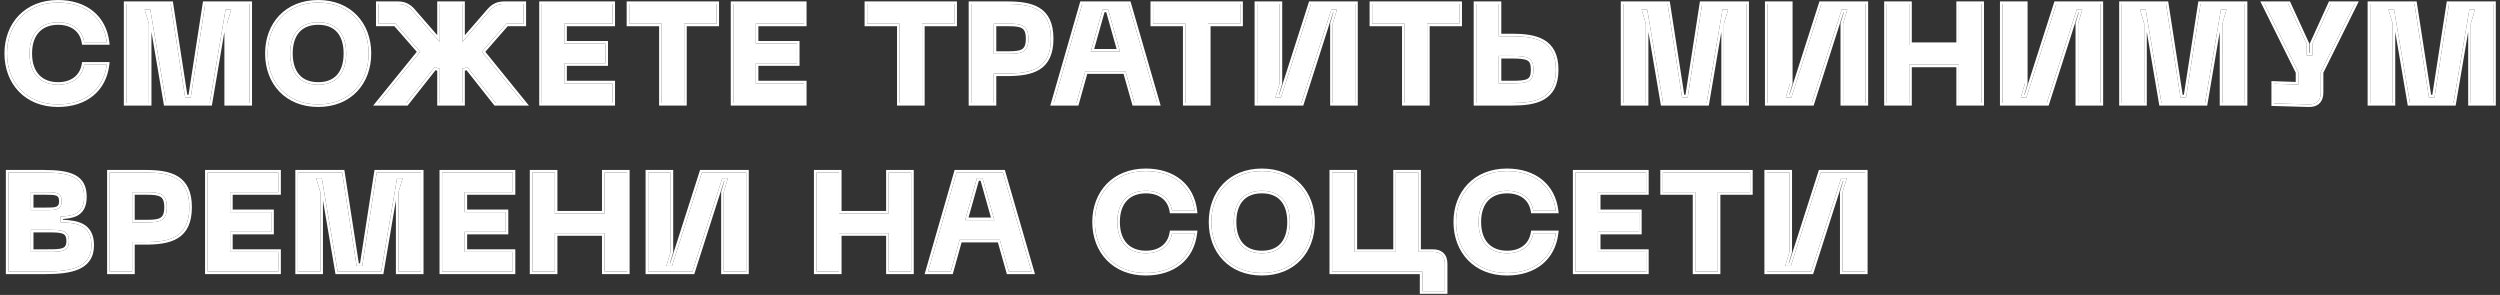 <?xml version="1.0" encoding="UTF-8"?> <svg xmlns="http://www.w3.org/2000/svg" width="534" height="63" viewBox="0 0 534 63" fill="none"><rect x="0" y="0" width="534" height="63" fill="#333333" stroke="none"/><g style="mix-blend-mode:plus-lighter"><path d="M398.368 58H393.568V41.05L394.468 38.05H393.268L386.878 58H377.428V36.85H382.228V53.8L381.328 56.8H382.528L388.918 36.85H398.368V58Z" fill="white"></path></g><g style="mix-blend-mode:plus-lighter"><path d="M373.823 36.85V41.05H366.923V58H362.123V41.05H355.193V36.85H373.823Z" fill="white"></path></g><g style="mix-blend-mode:plus-lighter"><path d="M336.518 58V36.85H351.608V41.05H341.318V45.31H350.108V49.51H341.318V53.8H351.608V58H336.518Z" fill="white"></path></g><g style="mix-blend-mode:plus-lighter"><path d="M311.016 47.411C311.016 41.261 315.156 36.551 321.876 36.551C327.786 36.551 331.686 39.791 332.316 45.011H327.516C327.036 42.221 324.816 40.751 321.936 40.751C318.246 40.751 315.816 43.061 315.816 47.411C315.816 51.791 318.246 54.101 321.936 54.101C324.816 54.101 327.036 52.601 327.516 49.811H332.316C331.686 55.061 327.786 58.301 321.876 58.301C315.156 58.301 311.016 53.591 311.016 47.411Z" fill="white"></path></g><g style="mix-blend-mode:plus-lighter"><path d="M306.073 53.8C307.723 53.8 308.623 54.7 308.623 56.35V62.2H303.823V58H284.533V36.85H289.333V53.8H298.153V36.85H302.953V53.8H306.073Z" fill="white"></path></g><g style="mix-blend-mode:plus-lighter"><path d="M258.738 47.411C258.738 41.261 262.818 36.551 269.538 36.551C276.228 36.551 280.308 41.261 280.308 47.411C280.308 53.591 276.228 58.301 269.538 58.301C262.818 58.301 258.738 53.591 258.738 47.411ZM263.538 47.411C263.538 51.491 265.548 54.101 269.538 54.101C273.528 54.101 275.508 51.491 275.508 47.411C275.508 43.361 273.528 40.751 269.538 40.751C265.548 40.751 263.538 43.361 263.538 47.411Z" fill="white"></path></g><g style="mix-blend-mode:plus-lighter"><path d="M233.859 47.411C233.859 41.261 237.999 36.551 244.719 36.551C250.629 36.551 254.529 39.791 255.159 45.011H250.359C249.879 42.221 247.659 40.751 244.779 40.751C241.089 40.751 238.659 43.061 238.659 47.411C238.659 51.791 241.089 54.101 244.779 54.101C247.659 54.101 249.879 52.601 250.359 49.811H255.159C254.529 55.061 250.629 58.301 244.719 58.301C237.999 58.301 233.859 53.591 233.859 47.411Z" fill="white"></path></g><g style="mix-blend-mode:plus-lighter"><path d="M215.48 58L213.56 51.22H204.98L203.09 58H198.23L204.32 36.85H214.22L220.34 58H215.48ZM206.15 47.02H212.39L209.87 38.05H208.67L206.15 47.02Z" fill="white"></path></g><g style="mix-blend-mode:plus-lighter"><path d="M189.826 36.85H194.626V58H189.826V49.81H179.206V58H174.406V36.85H179.206V45.61H189.826V36.85Z" fill="white"></path></g><g style="mix-blend-mode:plus-lighter"><path d="M159.387 58H154.587V41.05L155.487 38.05H154.287L147.897 58H138.447V36.85H143.247V53.8L142.347 56.8H143.547L149.937 36.85H159.387V58Z" fill="white"></path></g><g style="mix-blend-mode:plus-lighter"><path d="M129.135 36.85H133.935V58H129.135V49.81H118.515V58H113.715V36.85H118.515V45.61H129.135V36.85Z" fill="white"></path></g><g style="mix-blend-mode:plus-lighter"><path d="M94.432 58V36.85H109.522V41.05H99.232V45.31H108.022V49.51H99.232V53.8H109.522V58H94.432Z" fill="white"></path></g><g style="mix-blend-mode:plus-lighter"><path d="M63.635 58V36.85H73.085L76.175 56.8H77.375L80.465 36.85H89.915V58H85.115V41.05L86.015 38.05H84.815L81.425 58H72.125L68.735 38.05H67.535L68.435 41.05V58H63.635Z" fill="white"></path></g><g style="mix-blend-mode:plus-lighter"><path d="M44.352 58V36.85H59.442V41.05H49.152V45.31H57.942V49.51H49.152V53.8H59.442V58H44.352Z" fill="white"></path></g><g style="mix-blend-mode:plus-lighter"><path d="M31.018 36.85C36.358 36.85 40.438 37.87 40.438 44.26C40.438 50.68 36.358 51.7 31.018 51.7H28.228V58H23.428V36.85H31.018ZM31.318 47.5C34.168 47.5 35.638 47.2 35.638 44.26C35.638 41.35 34.168 41.05 31.318 41.05H28.228V47.5H31.318Z" fill="white"></path></g><g style="mix-blend-mode:plus-lighter"><path d="M1.801 58V36.85H9.241C15.121 36.85 17.971 37.87 17.971 42.04C17.971 46 15.151 46.09 12.901 46.27V47.47C16.111 47.59 19.531 47.89 19.531 52.39C19.531 57.19 15.121 58 9.601 58H1.801ZM6.601 44.89H9.841C11.791 44.89 13.171 44.89 13.171 42.97C13.171 41.05 11.791 41.05 9.841 41.05H6.601V44.89ZM6.601 53.8H10.201C13.051 53.8 14.731 53.8 14.731 51.46C14.731 49.09 13.051 49.09 10.201 49.09H6.601V53.8Z" fill="white"></path></g><g style="mix-blend-mode:plus-lighter"><path d="M506.275 22V0.85H515.725L518.815 20.8H520.015L523.105 0.85H532.555V22H527.755V5.05L528.655 2.05H527.455L524.065 22H514.765L511.375 2.05H510.175L511.075 5.05V22H506.275Z" fill="white"></path></g><g style="mix-blend-mode:plus-lighter"><path d="M497.819 0.85H502.949L495.719 15.4V19.78C495.719 21.46 494.789 22.36 493.139 22.3L485.729 22.09V17.89L490.919 18.07V15.4L483.689 0.85H488.789L492.719 9.43V11.83H493.919V9.43L497.819 0.85Z" fill="white"></path></g><g style="mix-blend-mode:plus-lighter"><path d="M453.207 22V0.85H462.657L465.747 20.8H466.947L470.037 0.85H479.487V22H474.687V5.05L475.587 2.05H474.387L470.997 22H461.697L458.307 2.05H457.107L458.007 5.05V22H453.207Z" fill="white"></path></g><g style="mix-blend-mode:plus-lighter"><path d="M448.682 22H443.882V5.05L444.782 2.05H443.582L437.192 22H427.742V0.85H432.542V17.8L431.642 20.8H432.842L439.232 0.85H448.682V22Z" fill="white"></path></g><g style="mix-blend-mode:plus-lighter"><path d="M418.43 0.85H423.23V22H418.43V13.81H407.81V22H403.01V0.85H407.81V9.61H418.43V0.85Z" fill="white"></path></g><g style="mix-blend-mode:plus-lighter"><path d="M398.485 22H393.685V5.05L394.585 2.05H393.385L386.995 22H377.545V0.85H382.345V17.8L381.445 20.8H382.645L389.035 0.85H398.485V22Z" fill="white"></path></g><g style="mix-blend-mode:plus-lighter"><path d="M346.748 22V0.85H356.198L359.288 20.8H360.488L363.578 0.85H373.028V22H368.228V5.05L369.128 2.05H367.928L364.538 22H355.238L351.848 2.05H350.648L351.548 5.05V22H346.748Z" fill="white"></path></g><g style="mix-blend-mode:plus-lighter"><path d="M320.13 0.85V7.75H322.92C327.96 7.75 332.34 8.65 332.34 14.89C332.34 21.13 327.96 22 322.92 22H315.33V0.85H320.13ZM320.13 17.8H322.92C326.37 17.8 327.54 17.5 327.54 14.89C327.54 12.28 326.37 11.95 322.92 11.95H320.13V17.8Z" fill="white"></path></g><g style="mix-blend-mode:plus-lighter"><path d="M311.726 0.85V5.05H304.826V22H300.026V5.05H293.096V0.85H311.726Z" fill="white"></path></g><g style="mix-blend-mode:plus-lighter"><path d="M289.471 22H284.671V5.05L285.571 2.05H284.371L277.981 22H268.531V0.85H273.331V17.8L272.431 20.8H273.631L280.021 0.85H289.471V22Z" fill="white"></path></g><g style="mix-blend-mode:plus-lighter"><path d="M264.927 0.85V5.05H258.027V22H253.227V5.05H246.297V0.85H264.927Z" fill="white"></path></g><g style="mix-blend-mode:plus-lighter"><path d="M242.322 22L240.402 15.22H231.822L229.932 22H225.072L231.162 0.85H241.062L247.182 22H242.322ZM232.992 11.02H239.232L236.712 2.05H235.512L232.992 11.02Z" fill="white"></path></g><g style="mix-blend-mode:plus-lighter"><path d="M215.049 0.85C220.389 0.85 224.469 1.87 224.469 8.26C224.469 14.68 220.389 15.7 215.049 15.7H212.259V22H207.459V0.85H215.049ZM215.349 11.5C218.199 11.5 219.669 11.2 219.669 8.26C219.669 5.35 218.199 5.05 215.349 5.05H212.259V11.5H215.349Z" fill="white"></path></g><g style="mix-blend-mode:plus-lighter"><path d="M203.855 0.85V5.05H196.955V22H192.155V5.05H185.225V0.85H203.855Z" fill="white"></path></g><g style="mix-blend-mode:plus-lighter"><path d="M156.641 22V0.85H171.731V5.05H161.441V9.31H170.231V13.51H161.441V17.8H171.731V22H156.641Z" fill="white"></path></g><g style="mix-blend-mode:plus-lighter"><path d="M153.036 0.85V5.05H146.136V22H141.336V5.05H134.406V0.85H153.036Z" fill="white"></path></g><g style="mix-blend-mode:plus-lighter"><path d="M115.73 22V0.85H130.82V5.05H120.53V9.31H129.32V13.51H120.53V17.8H130.82V22H115.73Z" fill="white"></path></g><g style="mix-blend-mode:plus-lighter"><path d="M111.821 5.05H108.191L102.941 11.05L111.821 22H105.881L99.791 14.29C99.491 14.47 99.131 14.62 98.741 14.68V22H93.941V14.68C93.551 14.62 93.191 14.47 92.891 14.29L86.801 22H80.861L89.741 11.05L84.491 5.05H80.861V0.85H85.001C86.321 0.85 87.281 1.33 88.121 2.29L93.941 8.98V0.85H98.741V8.98L104.561 2.29C105.401 1.33 106.361 0.85 107.681 0.85H111.821V5.05Z" fill="white"></path></g><g style="mix-blend-mode:plus-lighter"><path d="M57.176 11.411C57.176 5.261 61.256 0.551 67.976 0.551C74.666 0.551 78.746 5.261 78.746 11.411C78.746 17.591 74.666 22.301 67.976 22.301C61.256 22.301 57.176 17.591 57.176 11.411ZM61.976 11.411C61.976 15.491 63.986 18.101 67.976 18.101C71.966 18.101 73.946 15.491 73.946 11.411C73.946 7.361 71.966 4.751 67.976 4.751C63.986 4.751 61.976 7.361 61.976 11.411Z" fill="white"></path></g><g style="mix-blend-mode:plus-lighter"><path d="M27.002 22V0.85H36.452L39.542 20.8H40.742L43.832 0.85H53.282V22H48.482V5.05L49.382 2.05H48.182L44.792 22H35.492L32.102 2.05H30.902L31.802 5.05V22H27.002Z" fill="white"></path></g><g style="mix-blend-mode:plus-lighter"><path d="M1.5 11.411C1.5 5.261 5.64 0.551 12.36 0.551C18.27 0.551 22.17 3.791 22.8 9.011H18C17.52 6.221 15.3 4.751 12.42 4.751C8.73 4.751 6.3 7.061 6.3 11.411C6.3 15.791 8.73 18.101 12.42 18.101C15.3 18.101 17.52 16.601 18 13.811H22.8C22.17 19.061 18.27 22.301 12.36 22.301C5.64 22.301 1.5 17.591 1.5 11.411Z" fill="white"></path></g><g style="mix-blend-mode:plus-lighter"><path fill-rule="evenodd" clip-rule="evenodd" d="M398.367 58.001V36.851H388.917L382.527 56.801H381.327L382.227 53.801V36.851H377.427V58.001H386.877L393.267 38.051H394.467L393.567 41.051V58.001H398.367ZM393.728 38.601L393.017 40.97V58.551H398.917V36.301H388.516L382.126 56.251H382.066L382.777 53.881V36.301H376.877V58.551H387.278L393.668 38.601H393.728Z" fill="white"></path></g><g style="mix-blend-mode:plus-lighter"><path fill-rule="evenodd" clip-rule="evenodd" d="M373.822 36.851H355.192V41.051H362.122V58.001H366.922V41.051H373.822V36.851ZM367.472 41.601H374.372V36.301H354.643V41.601H361.573V58.551H367.472V41.601Z" fill="white"></path></g><g style="mix-blend-mode:plus-lighter"><path fill-rule="evenodd" clip-rule="evenodd" d="M336.517 58.001H351.607V53.801H341.317V49.511H350.107V45.311H341.317V41.051H351.607V36.851H336.517V58.001ZM341.867 41.601H352.157V36.301H335.967V58.551H352.157V53.251H341.867V50.061H350.657V44.761H341.867V41.601Z" fill="white"></path></g><g style="mix-blend-mode:plus-lighter"><path fill-rule="evenodd" clip-rule="evenodd" d="M321.875 36.55C315.155 36.55 311.015 41.26 311.015 47.41C311.015 53.59 315.155 58.3 321.875 58.3C327.576 58.3 331.406 55.285 332.236 50.36C332.266 50.179 332.292 49.996 332.315 49.81H327.515C327.035 52.6 324.815 54.1 321.935 54.1C318.245 54.1 315.815 51.79 315.815 47.41C315.815 43.06 318.245 40.75 321.935 40.75C324.815 40.75 327.035 42.22 327.515 45.01H332.315C332.292 44.824 332.266 44.641 332.235 44.46C331.405 39.563 327.574 36.55 321.875 36.55ZM332.935 45.56H327.051L326.973 45.103C326.756 43.841 326.153 42.904 325.299 42.277C324.438 41.644 323.284 41.3 321.935 41.3C320.206 41.3 318.833 41.838 317.889 42.828C316.943 43.821 316.365 45.335 316.365 47.41C316.365 49.501 316.943 51.022 317.89 52.019C318.833 53.012 320.206 53.55 321.935 53.55C323.282 53.55 324.435 53.2 325.297 52.56C326.152 51.925 326.755 50.98 326.973 49.717L327.051 49.26H332.935L332.861 49.875C332.531 52.626 331.337 54.884 329.423 56.449C327.513 58.012 324.93 58.85 321.875 58.85C318.38 58.85 315.517 57.622 313.528 55.553C311.543 53.488 310.465 50.623 310.465 47.41C310.465 44.211 311.543 41.353 313.529 39.292C315.517 37.228 318.381 36 321.875 36C324.93 36 327.513 36.838 329.422 38.396C331.336 39.958 332.53 42.208 332.861 44.944L332.935 45.56Z" fill="white"></path></g><g style="mix-blend-mode:plus-lighter"><path fill-rule="evenodd" clip-rule="evenodd" d="M308.622 56.351C308.622 54.701 307.722 53.801 306.072 53.801H302.952V36.851H298.152V53.801H289.332V36.851H284.532V58.001H303.822V62.201H308.622V56.351ZM303.272 58.551V62.751H309.172V56.351C309.172 55.429 308.919 54.633 308.355 54.068C307.79 53.504 306.994 53.251 306.072 53.251H303.502V36.301H297.602V53.251H289.882V36.301H283.982V58.551H303.272Z" fill="white"></path></g><g style="mix-blend-mode:plus-lighter"><path fill-rule="evenodd" clip-rule="evenodd" d="M269.537 36.55C262.817 36.55 258.737 41.26 258.737 47.41C258.737 53.59 262.817 58.3 269.537 58.3C276.227 58.3 280.307 53.59 280.307 47.41C280.307 41.26 276.227 36.55 269.537 36.55ZM269.537 54.1C265.547 54.1 263.537 51.49 263.537 47.41C263.537 43.36 265.547 40.75 269.537 40.75C273.527 40.75 275.507 43.36 275.507 47.41C275.507 51.49 273.527 54.1 269.537 54.1ZM261.22 39.294C263.194 37.228 266.043 36 269.537 36C273.018 36 275.859 37.229 277.829 39.294C279.796 41.356 280.857 44.213 280.857 47.41C280.857 50.621 279.796 53.486 277.829 55.552C275.859 57.621 273.018 58.85 269.537 58.85C266.043 58.85 263.194 57.622 261.219 55.552C259.249 53.486 258.188 50.621 258.188 47.41C258.188 44.213 259.249 41.356 261.22 39.294ZM265.458 51.926C266.335 52.944 267.669 53.55 269.537 53.55C271.405 53.55 272.731 52.944 273.601 51.928C274.482 50.897 274.957 49.369 274.957 47.41C274.957 45.467 274.482 43.946 273.601 42.919C272.732 41.906 271.405 41.3 269.537 41.3C267.669 41.3 266.334 41.906 265.457 42.921C264.569 43.948 264.087 45.468 264.087 47.41C264.087 49.367 264.57 50.895 265.458 51.926Z" fill="white"></path></g><g style="mix-blend-mode:plus-lighter"><path fill-rule="evenodd" clip-rule="evenodd" d="M244.718 36.55C237.998 36.55 233.858 41.26 233.858 47.41C233.858 53.59 237.998 58.3 244.718 58.3C250.419 58.3 254.25 55.285 255.079 50.36C255.11 50.179 255.136 49.996 255.158 49.81H250.358C249.878 52.6 247.658 54.1 244.778 54.1C241.088 54.1 238.658 51.79 238.658 47.41C238.658 43.06 241.088 40.75 244.778 40.75C247.658 40.75 249.878 42.22 250.358 45.01H255.158C255.136 44.824 255.109 44.641 255.079 44.46C254.248 39.563 250.418 36.55 244.718 36.55ZM255.779 45.56H249.895L249.817 45.103C249.599 43.841 248.997 42.904 248.143 42.277C247.281 41.644 246.128 41.3 244.778 41.3C243.05 41.3 241.676 41.838 240.733 42.828C239.786 43.821 239.208 45.335 239.208 47.41C239.208 49.501 239.787 51.022 240.733 52.019C241.677 53.012 243.05 53.55 244.778 53.55C246.125 53.55 247.279 53.2 248.141 52.56C248.996 51.925 249.599 50.98 249.817 49.717L249.895 49.26H255.778L255.704 49.875C255.374 52.626 254.181 54.884 252.267 56.449C250.357 58.012 247.773 58.85 244.718 58.85C241.224 58.85 238.361 57.622 236.372 55.553C234.386 53.488 233.309 50.623 233.309 47.41C233.309 44.211 234.387 41.353 236.372 39.292C238.361 37.228 241.224 36 244.718 36C247.773 36 250.356 36.838 252.266 38.396C254.18 39.958 255.374 42.208 255.704 44.944L255.779 45.56Z" fill="white"></path></g><g style="mix-blend-mode:plus-lighter"><path fill-rule="evenodd" clip-rule="evenodd" d="M213.561 51.221L215.481 58.001H220.341L214.221 36.851H204.321L198.231 58.001H203.091L204.981 51.221H213.561ZM213.145 51.771L215.065 58.551H221.072L214.634 36.301H203.907L197.5 58.551H203.508L205.398 51.771H213.145ZM206.151 47.021L208.671 38.051H209.871L212.391 47.021H206.151ZM206.876 46.471H211.665L209.454 38.601H209.087L206.876 46.471Z" fill="white"></path></g><g style="mix-blend-mode:plus-lighter"><path fill-rule="evenodd" clip-rule="evenodd" d="M189.825 36.851V45.611H179.205V36.851H174.405V58.001H179.205V49.811H189.825V58.001H194.625V36.851H189.825ZM189.275 50.361V58.551H195.175V36.301H189.275V45.061H179.755V36.301H173.855V58.551H179.755V50.361H189.275Z" fill="white"></path></g><g style="mix-blend-mode:plus-lighter"><path fill-rule="evenodd" clip-rule="evenodd" d="M159.386 58.001V36.851H149.936L143.546 56.801H142.346L143.246 53.801V36.851H138.446V58.001H147.896L154.286 38.051H155.486L154.586 41.051V58.001H159.386ZM154.747 38.601L154.036 40.97V58.551H159.936V36.301H149.535L143.145 56.251H143.085L143.796 53.881V36.301H137.896V58.551H148.298L154.688 38.601H154.747Z" fill="white"></path></g><g style="mix-blend-mode:plus-lighter"><path fill-rule="evenodd" clip-rule="evenodd" d="M129.134 36.851V45.611H118.514V36.851H113.714V58.001H118.514V49.811H129.134V58.001H133.934V36.851H129.134ZM128.584 50.361V58.551H134.484V36.301H128.584V45.061H119.064V36.301H113.164V58.551H119.064V50.361H128.584Z" fill="white"></path></g><g style="mix-blend-mode:plus-lighter"><path fill-rule="evenodd" clip-rule="evenodd" d="M94.431 58.001H109.521V53.801H99.231V49.511H108.021V45.311H99.231V41.051H109.521V36.851H94.431V58.001ZM99.781 41.601H110.071V36.301H93.881V58.551H110.071V53.251H99.781V50.061H108.571V44.761H99.781V41.601Z" fill="white"></path></g><g style="mix-blend-mode:plus-lighter"><path fill-rule="evenodd" clip-rule="evenodd" d="M63.634 58.001H68.434V41.051L67.534 38.051H68.734L72.124 58.001H81.424L84.814 38.051H86.014L85.114 41.051V58.001H89.914V36.851H80.464L77.374 56.801H76.174L73.084 36.851H63.634V58.001ZM76.645 56.251L73.555 36.301H63.084V58.551H68.984V42.804L71.659 58.551H81.888L84.564 42.804V58.551H90.464V36.301H79.993L76.903 56.251H76.645Z" fill="white"></path></g><g style="mix-blend-mode:plus-lighter"><path fill-rule="evenodd" clip-rule="evenodd" d="M44.351 58.001H59.441V53.801H49.151V49.511H57.941V45.311H49.151V41.051H59.441V36.851H44.351V58.001ZM49.701 41.601H59.991V36.301H43.801V58.551H59.991V53.251H49.701V50.061H58.491V44.761H49.701V41.601Z" fill="white"></path></g><g style="mix-blend-mode:plus-lighter"><path fill-rule="evenodd" clip-rule="evenodd" d="M40.437 44.261C40.437 37.871 36.357 36.851 31.017 36.851H23.427V58.001H28.227V51.701H31.017C36.357 51.701 40.437 50.681 40.437 44.261ZM28.777 52.251H31.017C33.692 52.251 36.19 52.002 38.021 50.854C39.915 49.667 40.987 47.599 40.987 44.261C40.987 40.937 39.914 38.876 38.021 37.693C36.189 36.549 33.692 36.301 31.017 36.301H22.877V58.551H28.777V52.251ZM35.637 44.261C35.637 47.201 34.167 47.501 31.317 47.501H28.227V41.051H31.317C34.167 41.051 35.637 41.351 35.637 44.261ZM28.777 41.601H31.317C32.025 41.601 32.62 41.62 33.12 41.688C33.62 41.756 33.988 41.87 34.261 42.035C34.744 42.328 35.087 42.889 35.087 44.261C35.087 45.65 34.743 46.218 34.259 46.514C33.987 46.68 33.619 46.794 33.119 46.863C32.62 46.932 32.025 46.951 31.317 46.951H28.777V41.601Z" fill="white"></path></g><g style="mix-blend-mode:plus-lighter"><path fill-rule="evenodd" clip-rule="evenodd" d="M1.8 58.001H9.6C15.12 58.001 19.53 57.191 19.53 52.391C19.53 47.891 16.11 47.591 12.9 47.471V46.271C12.972 46.265 13.044 46.259 13.116 46.254C15.327 46.081 17.97 45.875 17.97 42.041C17.97 37.871 15.12 36.851 9.24 36.851H1.8V58.001ZM13.45 46.779C14.439 46.7 15.597 46.573 16.543 46.056C17.12 45.739 17.625 45.277 17.981 44.603C18.332 43.936 18.52 43.094 18.52 42.041C18.52 40.938 18.332 39.998 17.919 39.214C17.503 38.424 16.878 37.831 16.07 37.397C14.489 36.55 12.18 36.301 9.24 36.301H1.25V58.551H9.6C12.362 58.551 14.95 58.352 16.86 57.498C17.827 57.064 18.642 56.453 19.212 55.597C19.783 54.739 20.08 53.677 20.08 52.391C20.08 51.197 19.853 50.236 19.425 49.472C18.995 48.703 18.382 48.169 17.672 47.8C16.441 47.161 14.892 47.01 13.45 46.943V46.779ZM9.84 44.891H6.6V41.051H9.84C11.79 41.051 13.17 41.051 13.17 42.971C13.17 44.891 11.79 44.891 9.84 44.891ZM7.15 41.601H9.84C10.333 41.601 10.763 41.601 11.142 41.629C11.523 41.657 11.812 41.712 12.029 41.8C12.233 41.883 12.363 41.992 12.451 42.141C12.544 42.299 12.62 42.552 12.62 42.971C12.62 43.389 12.544 43.642 12.451 43.8C12.363 43.949 12.233 44.058 12.029 44.142C11.812 44.23 11.523 44.284 11.142 44.312C10.763 44.34 10.333 44.341 9.84 44.341H7.15V41.601ZM10.2 53.801H6.6V49.091H10.2C13.05 49.091 14.73 49.091 14.73 51.461C14.73 53.801 13.05 53.801 10.2 53.801ZM7.15 49.641H10.2C10.918 49.641 11.537 49.641 12.074 49.676C12.613 49.712 13.026 49.782 13.338 49.901C13.637 50.015 13.827 50.168 13.953 50.376C14.085 50.594 14.18 50.928 14.18 51.461C14.18 51.985 14.085 52.312 13.954 52.526C13.829 52.729 13.64 52.88 13.34 52.994C13.027 53.111 12.613 53.18 12.074 53.215C11.537 53.251 10.918 53.251 10.2 53.251H7.15V49.641Z" fill="white"></path></g><g style="mix-blend-mode:plus-lighter"><path fill-rule="evenodd" clip-rule="evenodd" d="M505.725 22.551V0.301H516.196L519.286 20.251H519.543L522.633 0.301H533.104V22.551H527.205V6.804L524.529 22.551H514.3L511.624 6.804V22.551H505.725ZM511.375 2.051L514.764 22.001H524.065L527.454 2.051H528.655L527.755 5.051V22.001H532.555V0.851H523.105L520.014 20.801H518.815L515.725 0.851H506.275V22.001H511.075V5.051L510.175 2.051H511.375Z" fill="white"></path></g><g style="mix-blend-mode:plus-lighter"><path fill-rule="evenodd" clip-rule="evenodd" d="M497.464 0.301H503.835L496.268 15.53V19.781C496.268 20.718 496.007 21.525 495.431 22.087C494.854 22.649 494.045 22.884 493.12 22.85C493.12 22.85 493.119 22.85 493.118 22.85L485.178 22.625V17.321L490.368 17.501V15.53L482.801 0.301H489.141L493.268 9.311V11.281H493.368V9.312L497.464 0.301ZM493.918 11.831H492.718V9.431L488.788 0.851H483.688L490.918 15.401V18.07L485.728 17.891V22.09L493.138 22.301C494.788 22.361 495.718 21.461 495.718 19.781V15.401L502.948 0.851H497.818L493.918 9.431V11.831Z" fill="white"></path></g><g style="mix-blend-mode:plus-lighter"><path fill-rule="evenodd" clip-rule="evenodd" d="M452.656 22.551V0.301H463.127L466.217 20.251H466.475L469.565 0.301H480.036V22.551H474.136V6.804L471.461 22.551H461.232L458.556 6.804V22.551H452.656ZM458.306 2.051L461.696 22.001H470.996L474.386 2.051H475.586L474.686 5.051V22.001H479.486V0.851H470.036L466.946 20.801H465.746L462.656 0.851H453.206V22.001H458.006V5.051L457.106 2.051H458.306Z" fill="white"></path></g><g style="mix-blend-mode:plus-lighter"><path fill-rule="evenodd" clip-rule="evenodd" d="M449.231 22.551H443.331V4.97L444.042 2.601H443.983L437.593 22.551H427.191V0.301H433.091V17.881L432.38 20.251H432.44L438.83 0.301H449.231V22.551ZM432.841 20.801H431.641L432.541 17.801V0.851H427.741V22.001H437.191L443.581 2.051H444.781L443.881 5.051V22.001H448.681V0.851H439.231L432.841 20.801Z" fill="white"></path></g><g style="mix-blend-mode:plus-lighter"><path fill-rule="evenodd" clip-rule="evenodd" d="M417.879 0.301H423.779V22.551H417.879V14.361H408.359V22.551H402.459V0.301H408.359V9.061H417.879V0.301ZM418.429 9.611H407.809V0.851H403.009V22.001H407.809V13.811H418.429V22.001H423.229V0.851H418.429V9.611Z" fill="white"></path></g><g style="mix-blend-mode:plus-lighter"><path fill-rule="evenodd" clip-rule="evenodd" d="M399.034 22.551H393.134V4.97L393.845 2.601H393.785L387.395 22.551H376.994V0.301H382.894V17.881L382.183 20.251H382.243L388.633 0.301H399.034V22.551ZM382.644 20.801H381.444L382.344 17.801V0.851H377.544V22.001H386.994L393.384 2.051H394.584L393.684 5.051V22.001H398.484V0.851H389.034L382.644 20.801Z" fill="white"></path></g><g style="mix-blend-mode:plus-lighter"><path fill-rule="evenodd" clip-rule="evenodd" d="M346.197 22.551V0.301H356.668L359.758 20.251H360.016L363.106 0.301H373.577V22.551H367.677V6.804L365.002 22.551H354.773L352.097 6.804V22.551H346.197ZM351.847 2.051L355.237 22.001H364.537L367.927 2.051H369.127L368.227 5.051V22.001H373.027V0.851H363.577L360.487 20.801H359.287L356.197 0.851H346.747V22.001H351.547V5.051L350.647 2.051H351.847Z" fill="white"></path></g><g style="mix-blend-mode:plus-lighter"><path fill-rule="evenodd" clip-rule="evenodd" d="M320.679 0.301V7.201H322.919C325.444 7.201 327.933 7.42 329.796 8.506C331.726 9.63 332.889 11.62 332.889 14.891C332.889 16.513 332.604 17.829 332.066 18.884C331.524 19.945 330.741 20.714 329.794 21.262C327.931 22.339 325.442 22.551 322.919 22.551H314.779V0.301H320.679ZM320.129 7.751V0.851H315.329V22.001H322.919C327.959 22.001 332.339 21.131 332.339 14.891C332.339 8.651 327.959 7.751 322.919 7.751H320.129ZM320.679 17.251H322.919C323.779 17.251 324.472 17.232 325.033 17.167C325.598 17.101 325.985 16.994 326.256 16.843C326.509 16.703 326.678 16.517 326.794 16.236C326.918 15.936 326.989 15.511 326.989 14.891C326.989 14.271 326.919 13.843 326.794 13.539C326.677 13.254 326.506 13.064 326.253 12.921C325.982 12.768 325.594 12.657 325.031 12.589C324.47 12.521 323.778 12.501 322.919 12.501H320.679V17.251ZM322.919 17.801C326.369 17.801 327.539 17.501 327.539 14.891C327.539 12.281 326.369 11.951 322.919 11.951H320.129V17.801H322.919Z" fill="white"></path></g><g style="mix-blend-mode:plus-lighter"><path fill-rule="evenodd" clip-rule="evenodd" d="M312.275 0.301V5.601H305.375V22.551H299.475V5.601H292.545V0.301H312.275ZM300.025 5.051V22.001H304.825V5.051H311.725V0.851H293.095V5.051H300.025Z" fill="white"></path></g><g style="mix-blend-mode:plus-lighter"><path fill-rule="evenodd" clip-rule="evenodd" d="M290.02 22.551H284.12V4.97L284.831 2.601H284.772L278.382 22.551H267.98V0.301H273.88V17.881L273.169 20.251H273.229L279.619 0.301H290.02V22.551ZM273.63 20.801H272.43L273.33 17.801V0.851H268.53V22.001H277.98L284.37 2.051H285.57L284.67 5.051V22.001H289.47V0.851H280.02L273.63 20.801Z" fill="white"></path></g><g style="mix-blend-mode:plus-lighter"><path fill-rule="evenodd" clip-rule="evenodd" d="M265.476 0.301V5.601H258.576V22.551H252.676V5.601H245.746V0.301H265.476ZM253.226 5.051V22.001H258.026V5.051H264.926V0.851H246.296V5.051H253.226Z" fill="white"></path></g><g style="mix-blend-mode:plus-lighter"><path fill-rule="evenodd" clip-rule="evenodd" d="M241.907 22.551L239.987 15.771H232.24L230.35 22.551H224.342L230.748 0.301H241.476L247.914 22.551H241.907ZM231.822 15.221H240.402L242.322 22.001H247.182L241.062 0.851H231.162L225.072 22.001H229.932L231.822 15.221ZM239.232 11.021L236.712 2.051H235.512L232.992 11.021H239.232ZM233.718 10.471H238.507L236.296 2.601H235.929L233.718 10.471Z" fill="white"></path></g><g style="mix-blend-mode:plus-lighter"><path fill-rule="evenodd" clip-rule="evenodd" d="M212.808 22.551H206.908V0.301H215.048C217.723 0.301 220.22 0.549 222.052 1.693C223.946 2.876 225.018 4.937 225.018 8.261C225.018 11.599 223.946 13.667 222.053 14.854C220.221 16.002 217.723 16.251 215.048 16.251H212.808V22.551ZM212.258 15.701H215.048C220.388 15.701 224.468 14.681 224.468 8.261C224.468 1.871 220.388 0.851 215.048 0.851H207.458V22.001H212.258V15.701ZM218.29 10.514C218.774 10.218 219.118 9.65 219.118 8.261C219.118 6.889 218.775 6.328 218.292 6.035C218.02 5.87 217.651 5.756 217.151 5.688C216.651 5.62 216.056 5.601 215.348 5.601H212.808V10.951H215.348C216.056 10.951 216.651 10.932 217.151 10.863C217.651 10.794 218.018 10.68 218.29 10.514ZM212.258 11.501V5.051H215.348C218.198 5.051 219.668 5.351 219.668 8.261C219.668 11.201 218.198 11.501 215.348 11.501H212.258Z" fill="white"></path></g><g style="mix-blend-mode:plus-lighter"><path fill-rule="evenodd" clip-rule="evenodd" d="M204.404 0.301V5.601H197.504V22.551H191.604V5.601H184.674V0.301H204.404ZM192.154 5.051V22.001H196.954V5.051H203.854V0.851H185.224V5.051H192.154Z" fill="white"></path></g><g style="mix-blend-mode:plus-lighter"><path fill-rule="evenodd" clip-rule="evenodd" d="M156.09 22.551V0.301H172.28V5.601H161.99V8.761H170.78V14.061H161.99V17.251H172.28V22.551H156.09ZM161.44 17.801V13.511H170.23V9.311H161.44V5.051H171.73V0.851H156.64V22.001H171.73V17.801H161.44Z" fill="white"></path></g><g style="mix-blend-mode:plus-lighter"><path fill-rule="evenodd" clip-rule="evenodd" d="M153.585 0.301V5.601H146.685V22.551H140.785V5.601H133.855V0.301H153.585ZM141.335 5.051V22.001H146.135V5.051H153.035V0.851H134.405V5.051H141.335Z" fill="white"></path></g><g style="mix-blend-mode:plus-lighter"><path fill-rule="evenodd" clip-rule="evenodd" d="M115.18 22.551V0.301H131.369V5.601H121.079V8.761H129.869V14.061H121.079V17.251H131.369V22.551H115.18ZM120.53 17.801V13.511H129.32V9.311H120.53V5.051H130.82V0.851H115.73V22.001H130.82V17.801H120.53Z" fill="white"></path></g><g style="mix-blend-mode:plus-lighter"><path fill-rule="evenodd" clip-rule="evenodd" d="M112.371 5.601H108.441L103.66 11.064L112.975 22.551H105.615L99.639 14.986C99.528 15.034 99.412 15.078 99.291 15.116V22.551H93.391V15.116C93.27 15.078 93.154 15.034 93.043 14.986L87.067 22.551H79.707L89.022 11.064L84.241 5.601H80.311V0.301H85.001C86.49 0.301 87.598 0.858 88.535 1.929L88.536 1.93L93.391 7.511V0.301H99.291V7.511L104.146 1.93L104.147 1.929C105.084 0.858 106.191 0.301 107.681 0.301H112.371V5.601ZM98.741 8.981V0.851H93.941V8.981L88.121 2.291C87.281 1.331 86.321 0.851 85.001 0.851H80.861V5.051H84.491L89.741 11.051L80.861 22.001H86.801L92.891 14.291C93.191 14.471 93.551 14.621 93.941 14.681V22.001H98.741V14.681C99.131 14.621 99.491 14.471 99.791 14.291L105.881 22.001H111.821L102.941 11.051L108.191 5.051H111.821V0.851H107.681C106.361 0.851 105.401 1.331 104.561 2.291L98.741 8.981Z" fill="white"></path></g><g style="mix-blend-mode:plus-lighter"><path fill-rule="evenodd" clip-rule="evenodd" d="M59.657 3.294C61.631 1.228 64.48 0 67.975 0C71.455 0 74.296 1.229 76.267 3.294C78.233 5.356 79.295 8.213 79.295 11.41C79.295 14.621 78.234 17.486 76.267 19.552C74.297 21.621 71.455 22.85 67.975 22.85C64.48 22.85 61.631 21.622 59.657 19.552C57.686 17.486 56.625 14.621 56.625 11.41C56.625 8.213 57.687 5.356 59.657 3.294ZM63.895 15.926C64.772 16.944 66.107 17.55 67.975 17.55C69.843 17.55 71.169 16.944 72.038 15.928C72.919 14.897 73.395 13.369 73.395 11.41C73.395 9.467 72.919 7.946 72.039 6.919C71.169 5.906 69.843 5.3 67.975 5.3C66.107 5.3 64.772 5.906 63.895 6.921C63.007 7.948 62.525 9.468 62.525 11.41C62.525 13.367 63.007 14.895 63.895 15.926ZM67.975 0.55C61.255 0.55 57.175 5.26 57.175 11.41C57.175 17.59 61.255 22.3 67.975 22.3C74.665 22.3 78.745 17.59 78.745 11.41C78.745 5.26 74.665 0.55 67.975 0.55ZM67.975 18.1C63.985 18.1 61.975 15.49 61.975 11.41C61.975 7.36 63.985 4.75 67.975 4.75C71.965 4.75 73.945 7.36 73.945 11.41C73.945 15.49 71.965 18.1 67.975 18.1Z" fill="white"></path></g><g style="mix-blend-mode:plus-lighter"><path fill-rule="evenodd" clip-rule="evenodd" d="M26.451 22.551V0.301H36.922L40.012 20.251H40.27L43.36 0.301H53.831V22.551H47.931V6.804L45.255 22.551H35.027L32.351 6.804V22.551H26.451ZM32.101 2.051L35.491 22.001H44.791L48.181 2.051H49.381L48.481 5.051V22.001H53.281V0.851H43.831L40.741 20.801H39.541L36.451 0.851H27.001V22.001H31.801V5.051L30.901 2.051H32.101Z" fill="white"></path></g><g style="mix-blend-mode:plus-lighter"><path fill-rule="evenodd" clip-rule="evenodd" d="M23.419 9.56H17.536L17.457 9.103C17.24 7.841 16.638 6.904 15.784 6.277C14.922 5.644 13.768 5.3 12.419 5.3C10.691 5.3 9.317 5.838 8.373 6.828C7.427 7.821 6.849 9.335 6.849 11.41C6.849 13.501 7.428 15.022 8.374 16.019C9.318 17.012 10.691 17.55 12.419 17.55C13.766 17.55 14.919 17.2 15.781 16.56C16.637 15.925 17.24 14.98 17.457 13.717L17.536 13.26H23.419L23.345 13.875C23.015 16.626 21.821 18.884 19.907 20.449C17.997 22.012 15.414 22.85 12.359 22.85C8.865 22.85 6.002 21.622 4.013 19.553C2.027 17.488 0.949 14.623 0.949 11.41C0.949 8.211 2.027 5.353 4.013 3.292C6.002 1.228 8.865 0 12.359 0C15.414 0 17.997 0.838 19.907 2.396C21.82 3.958 23.015 6.208 23.345 8.944L23.419 9.56ZM22.72 14.36C21.89 19.285 18.06 22.3 12.359 22.3C5.639 22.3 1.499 17.59 1.499 11.41C1.499 5.26 5.639 0.55 12.359 0.55C18.059 0.55 21.889 3.563 22.72 8.46C22.75 8.641 22.777 8.824 22.799 9.01H17.999C17.519 6.22 15.299 4.75 12.419 4.75C8.729 4.75 6.299 7.06 6.299 11.41C6.299 15.79 8.729 18.1 12.419 18.1C15.299 18.1 17.519 16.6 17.999 13.81H22.799C22.777 13.996 22.75 14.179 22.72 14.36Z" fill="white"></path></g></svg> 